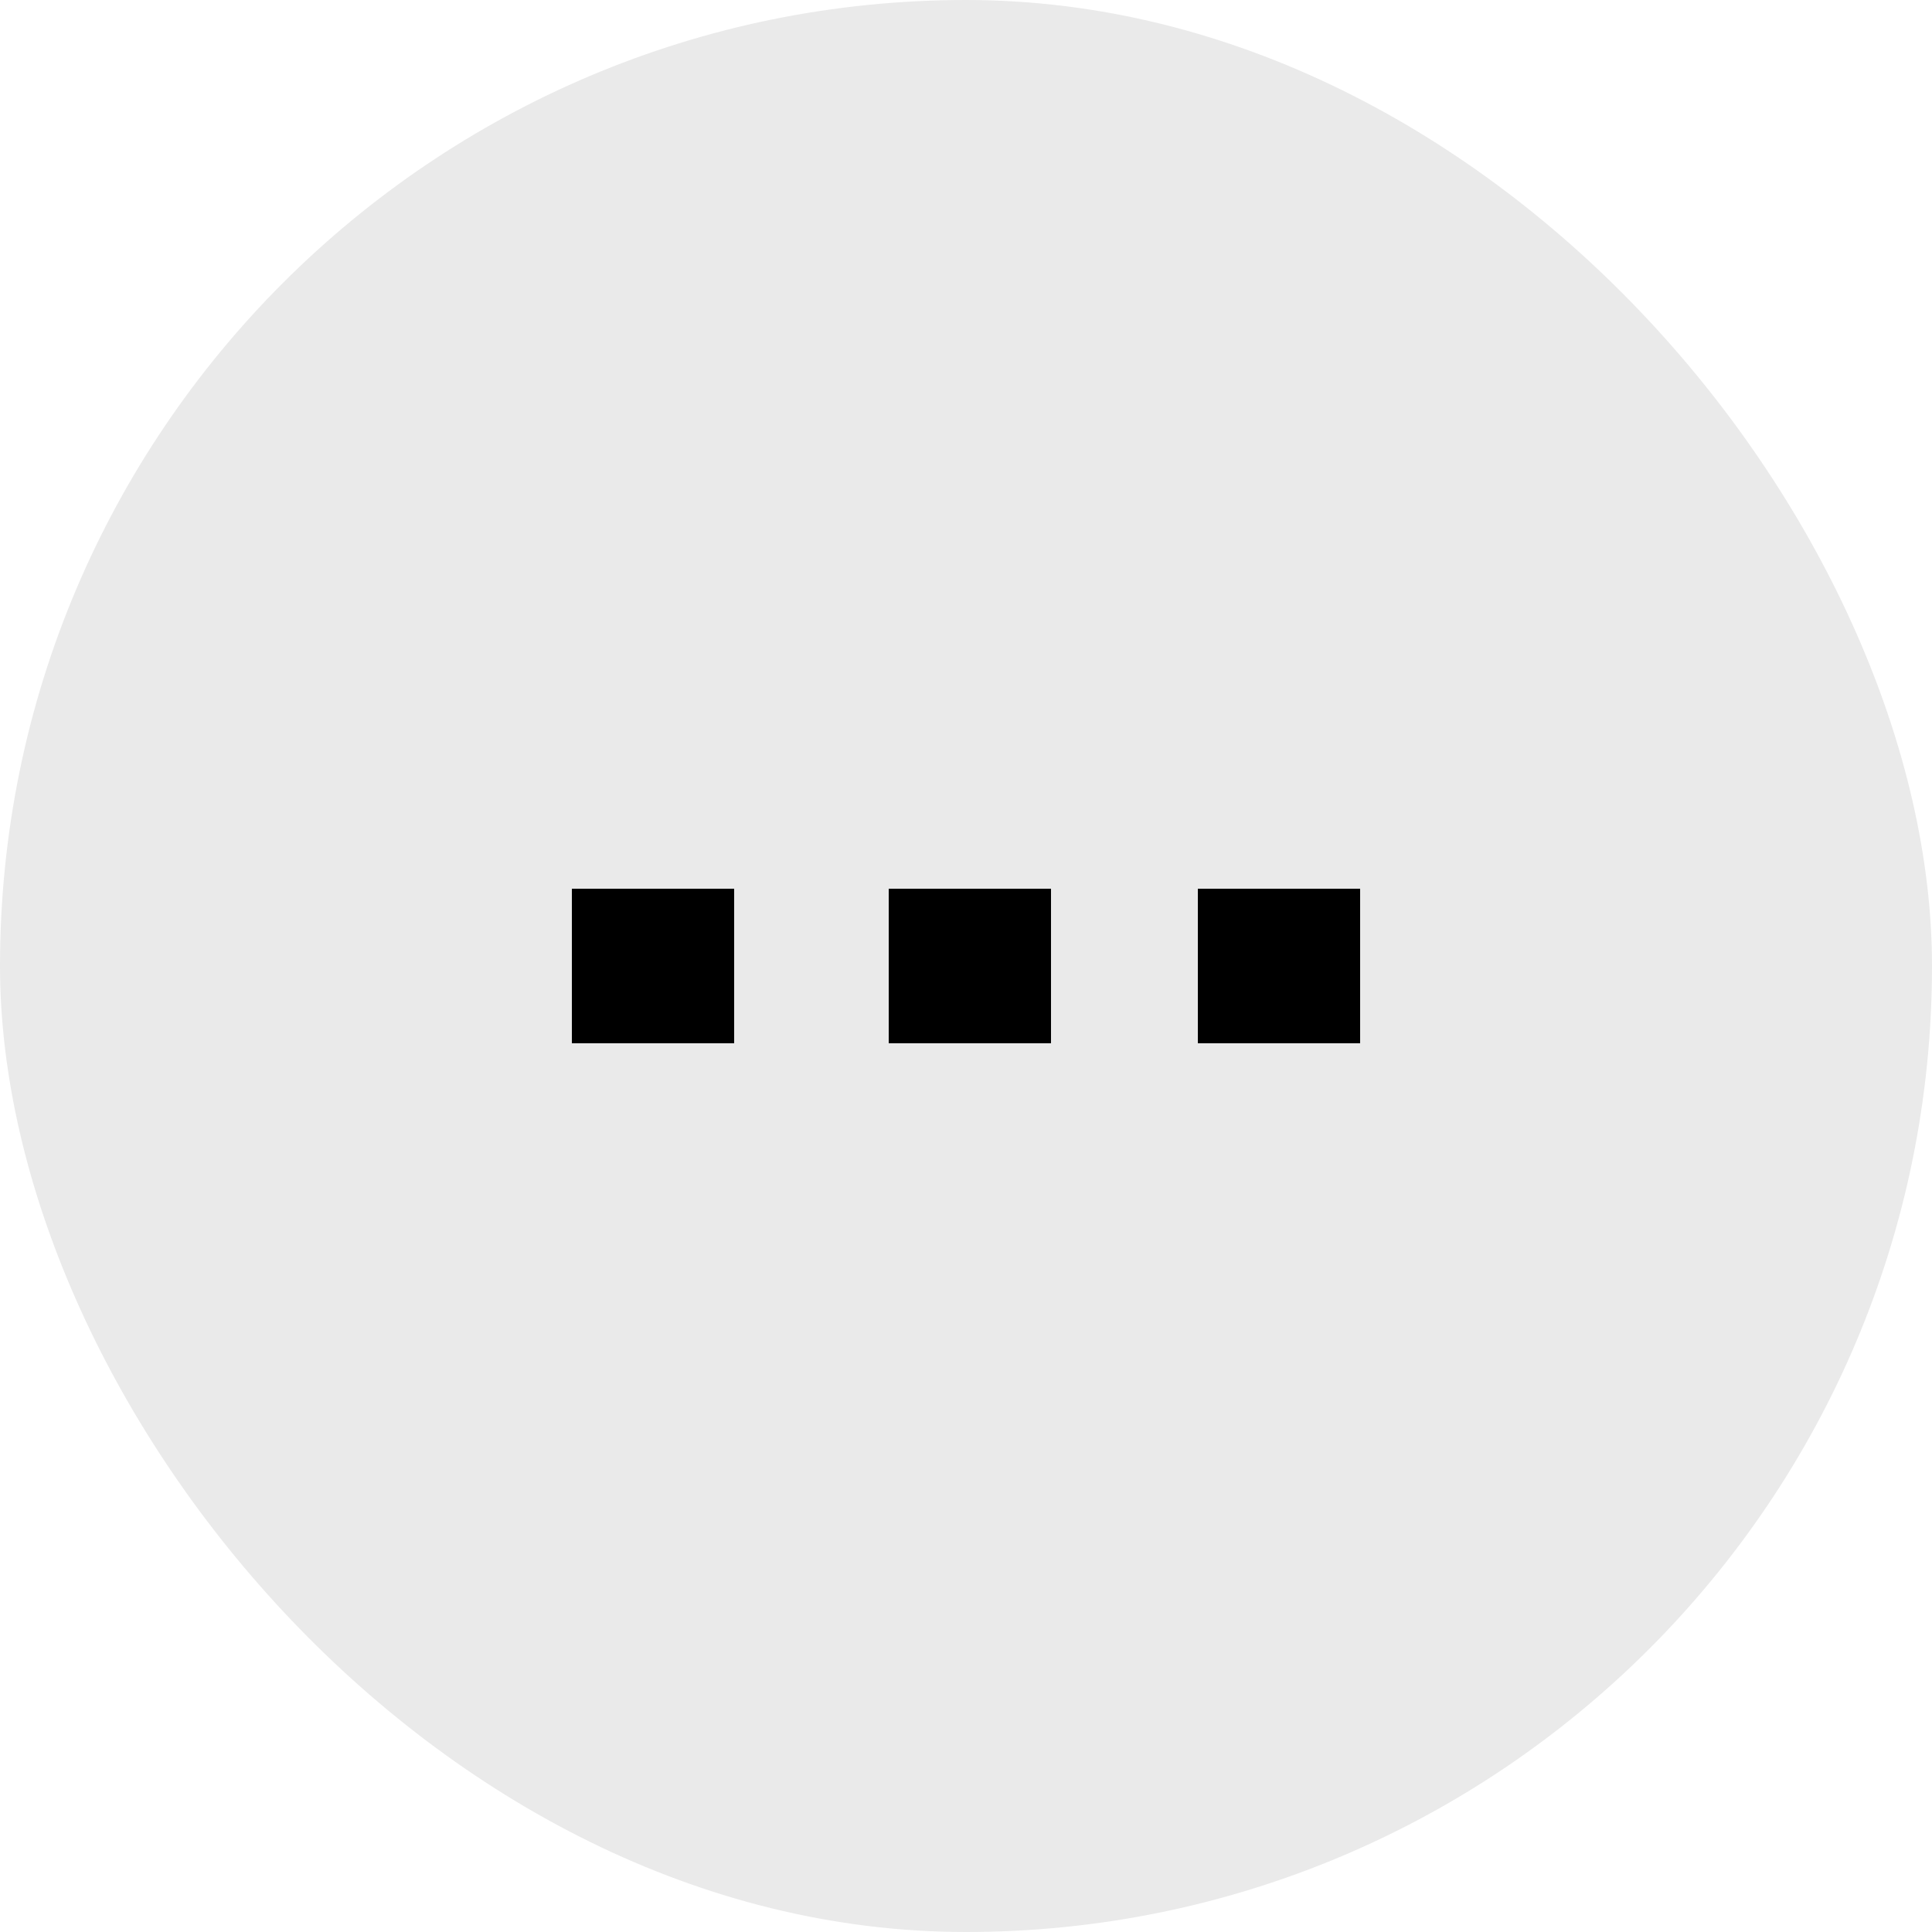 <?xml version="1.0" encoding="UTF-8"?>
<svg id="Layer_1" xmlns="http://www.w3.org/2000/svg" version="1.1" viewBox="0 0 25 25">
  <!-- Generator: Adobe Illustrator 29.6.0, SVG Export Plug-In . SVG Version: 2.1.1 Build 207)  -->
  <defs>
    <style>
      .st0 {
        fill: #eaeaea;
      }

      .st1 {
        isolation: isolate;
      }
    </style>
  </defs>
  <g id="Group_318">
    <rect id="Rectangle_493" class="st0" x="0" y="0" width="25" height="25" rx="12.5" ry="12.5"/>
  </g>
  <g id="Group_317">
    <g id="_" class="st1">
      <g class="st1">
        <g class="st1">
          <path d="M7.4,11.5h2.1v2h-2.1s0-2,0-2ZM11.5,11.5h2.1v2h-2.1v-2ZM15.5,11.5h2.1v2h-2.1s0-2,0-2Z"/>
        </g>
      </g>
    </g>
  </g>
</svg>